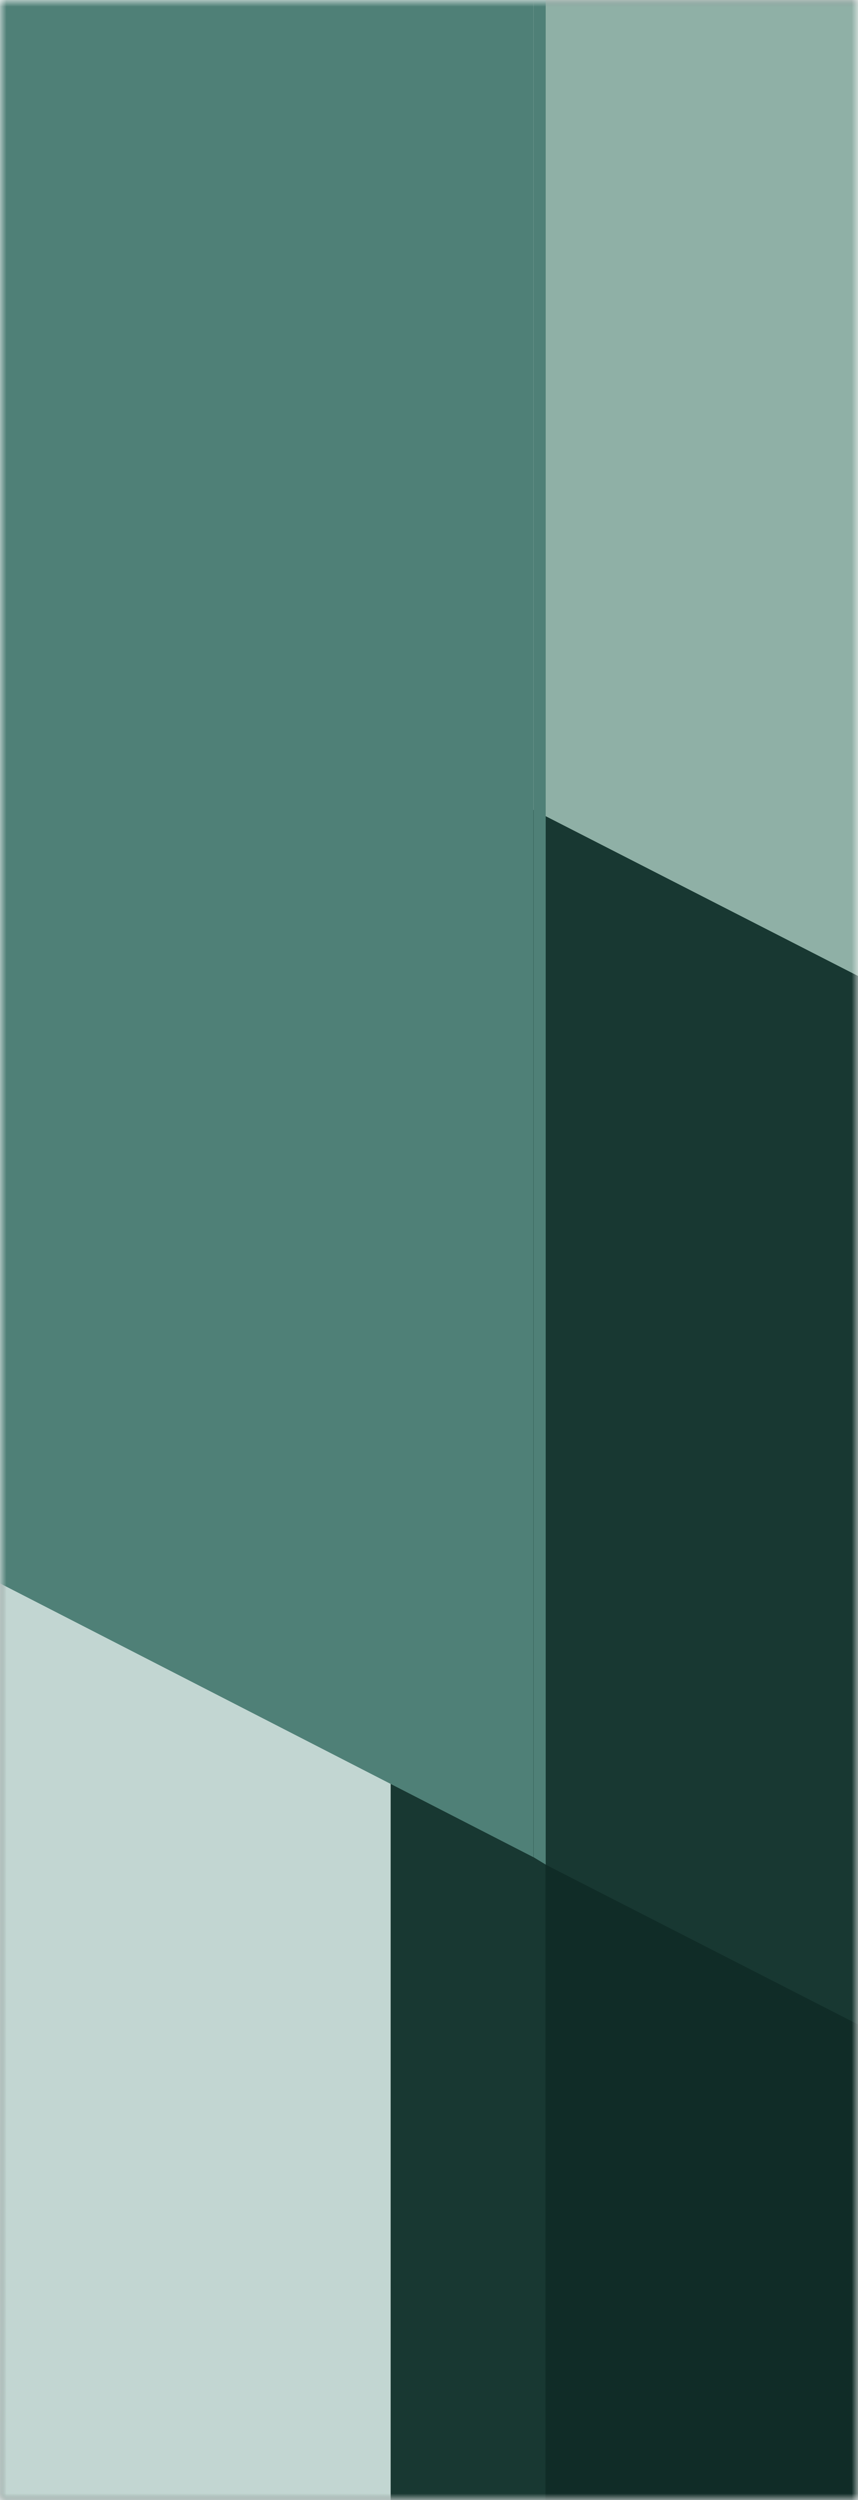 <svg width="68" height="198" viewBox="0 0 68 198" fill="none" xmlns="http://www.w3.org/2000/svg">
<mask id="mask0_2693_8067" style="mask-type:alpha" maskUnits="userSpaceOnUse" x="0" y="0" width="68" height="198">
<rect width="68" height="198" fill="#D9D9D9"/>
</mask>
<g mask="url(#mask0_2693_8067)">
<rect y="198" width="198" height="103" transform="rotate(-90 0 198)" fill="#183832"/>
<mask id="mask1_2693_8067" style="mask-type:alpha" maskUnits="userSpaceOnUse" x="0" y="0" width="103" height="198">
<rect x="103" width="198" height="103" transform="rotate(90 103 0)" fill="#102C27"/>
</mask>
<g mask="url(#mask1_2693_8067)">
<path d="M77.219 82.006L77.219 -145.997L30.929 -145.997L30.929 58.34L77.219 82.006Z" fill="#8FB0A6"/>
<path d="M30.961 279.846L30.961 58.339L-15.942 34.363L-15.942 279.846L30.961 279.846Z" fill="#C2D6D2"/>
</g>
<mask id="mask2_2693_8067" style="mask-type:alpha" maskUnits="userSpaceOnUse" x="-10" y="-39" width="131" height="250">
<rect x="-10" y="211" width="250" height="130.051" transform="rotate(-90 -10 211)" fill="#102C27"/>
</mask>
<g mask="url(#mask2_2693_8067)">
<path d="M43.234 147.666L43.234 435.549H101.681L101.681 177.548L43.234 147.666Z" fill="#102C27"/>
<path d="M-15.98 -102.131L-15.98 117.199L42.273 147.081L42.273 -102.131L-15.98 -102.131Z" fill="#4F8077"/>
<path d="M42.285 -102.131L42.285 147.081L43.249 147.667L43.249 -102.131H42.285Z" fill="#4F8077"/>
</g>
</g>
</svg>
